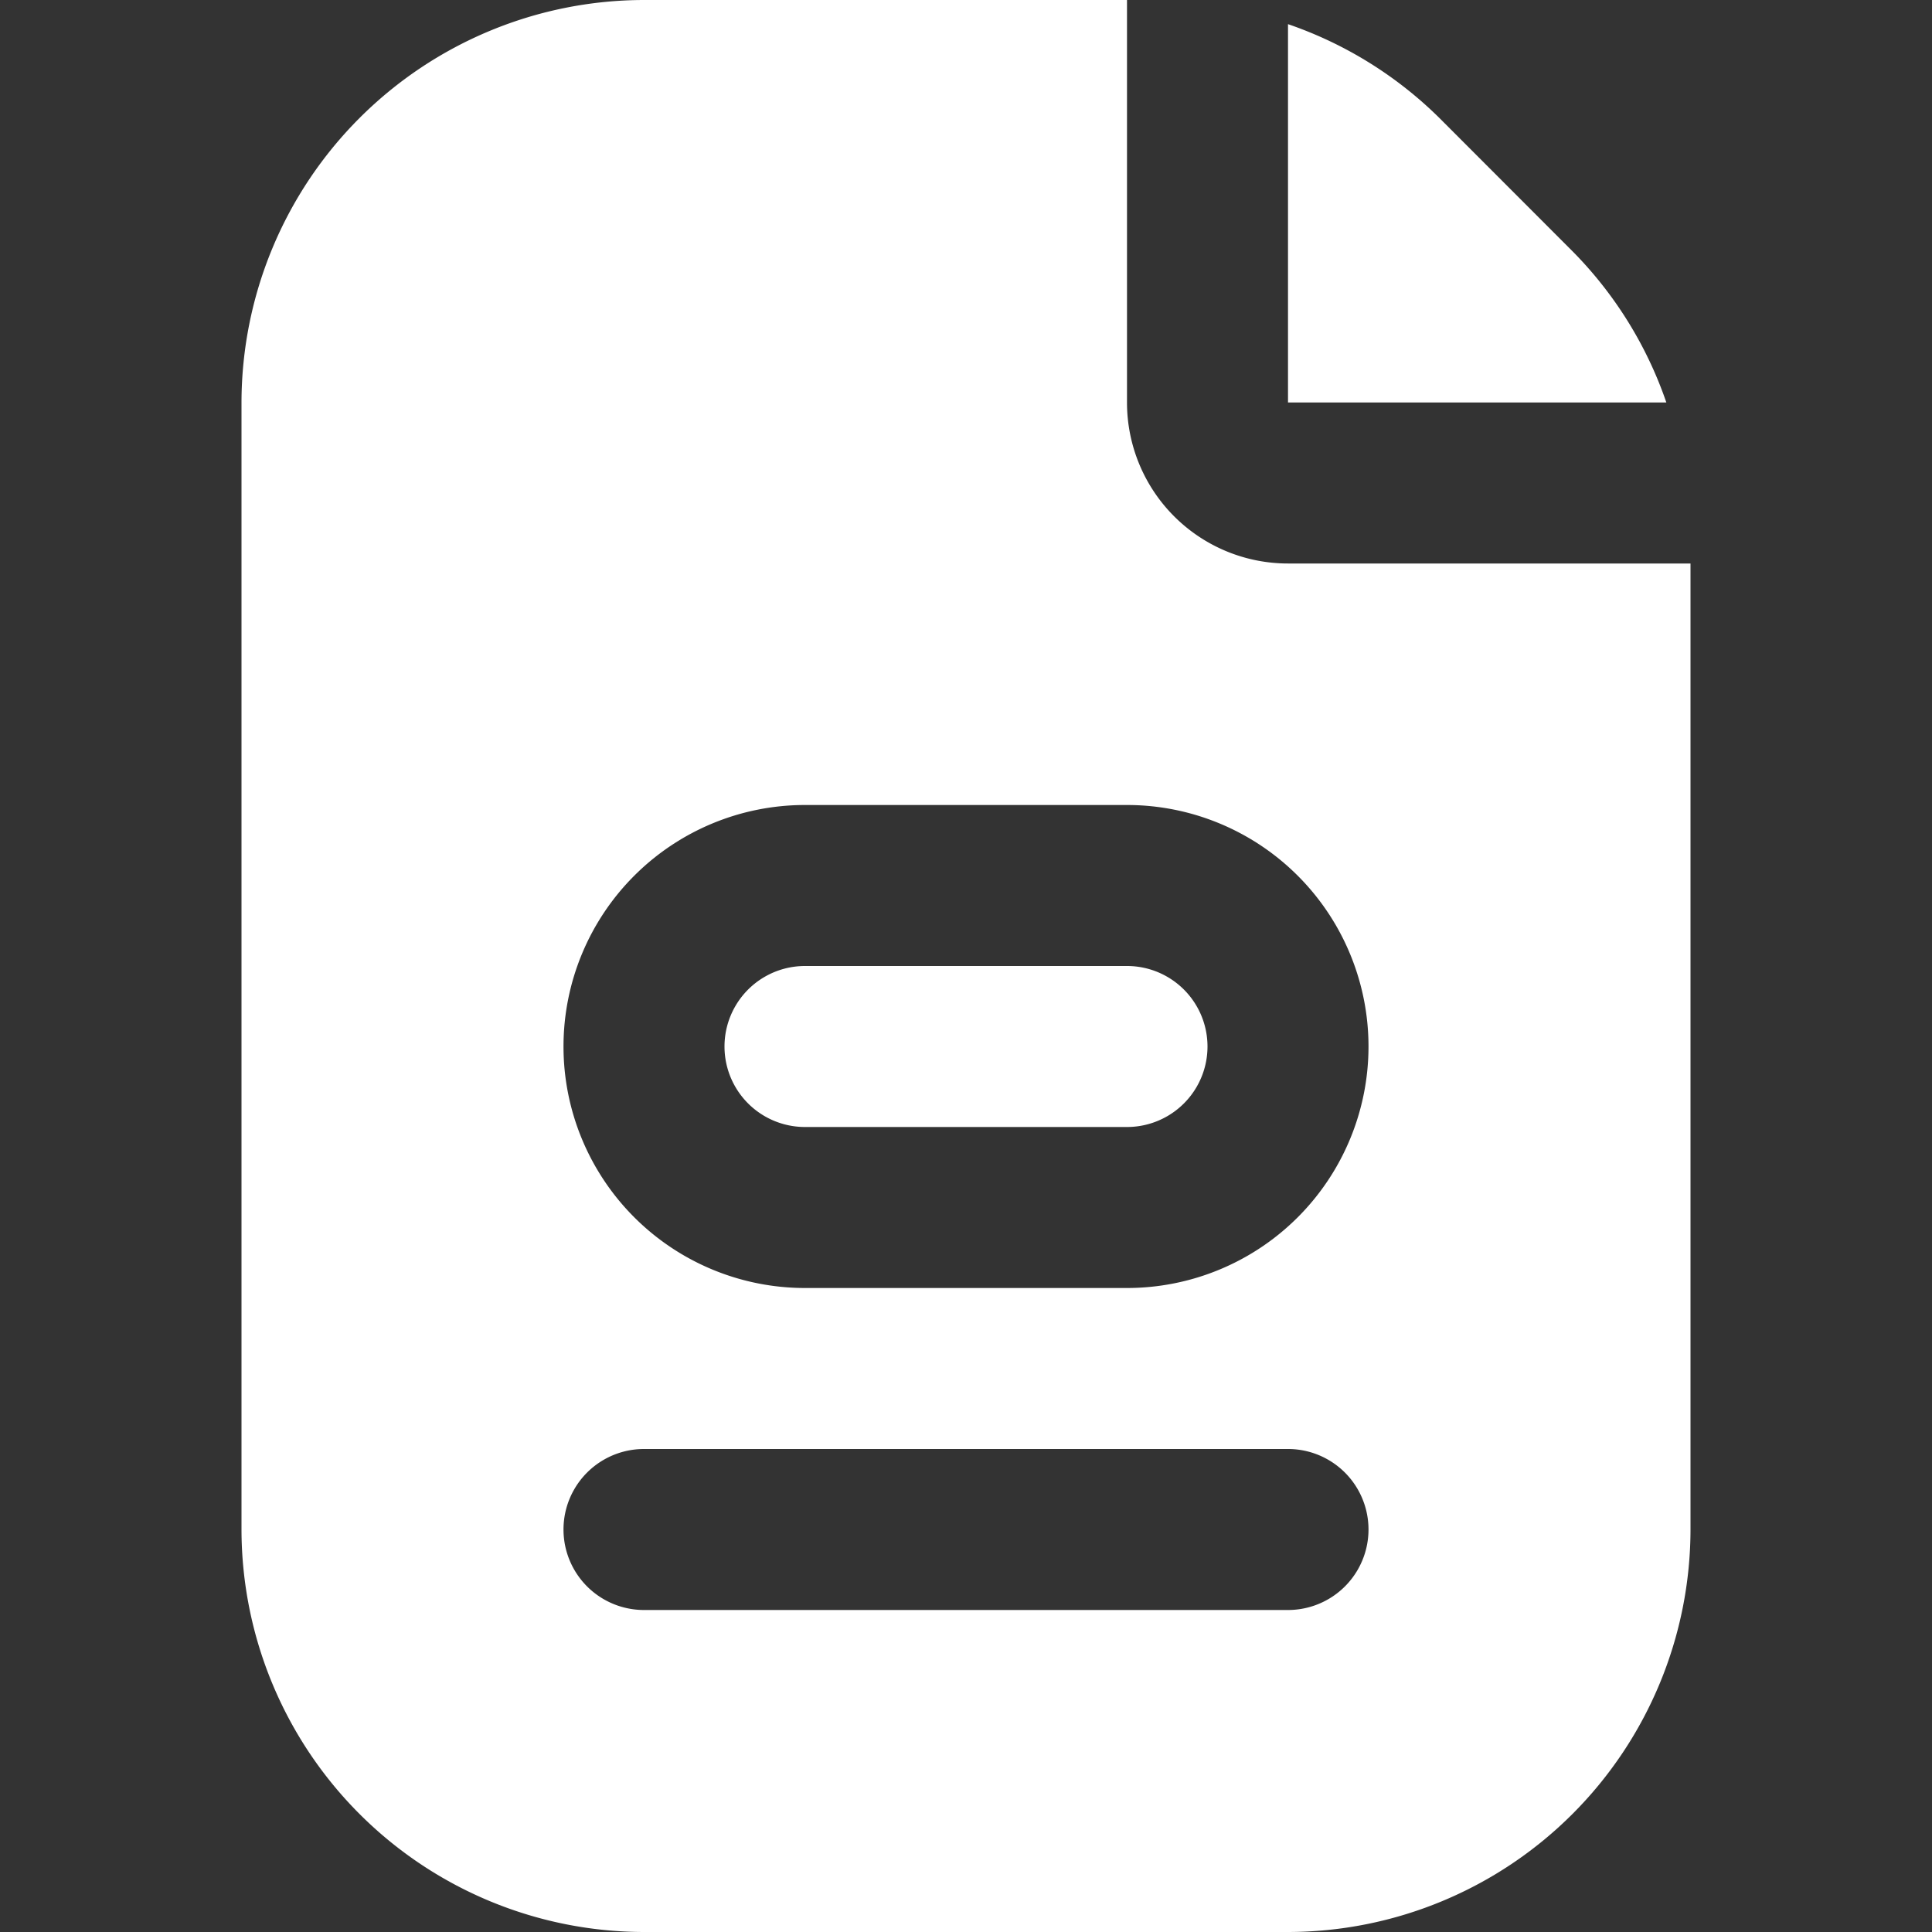 <svg xmlns="http://www.w3.org/2000/svg" width="24" height="24" viewBox="0 0 24 24">
  <rect x="0" y="0" width="24" height="24" fill="#333333" stroke="none"/>
  <g id="document_icon" transform="translate(-2321 1753)">
    <path id="form" d="M16,.3a4.968,4.968,0,0,1,1.879,1.164l1.656,1.658A4.954,4.954,0,0,1,20.7,5H16ZM14,12H10a1,1,0,0,0,0,2h4a1,1,0,0,0,0-2Zm2-5a2,2,0,0,1-2-2V0H8A5.006,5.006,0,0,0,3,5V19a5.006,5.006,0,0,0,5,5h8a5.006,5.006,0,0,0,5-5V7Zm0,13H8a1,1,0,0,1,0-2h8a1,1,0,0,1,0,2Zm-2-4H10a3,3,0,0,1,0-6h4a3,3,0,0,1,0,6Z" transform="translate(2321 -1753)" fill="#fff"/>
    <rect id="Rectangle_17394" data-name="Rectangle 17394" width="24" height="24" transform="translate(2321 -1753)" fill="none"/>
  </g>
</svg>
